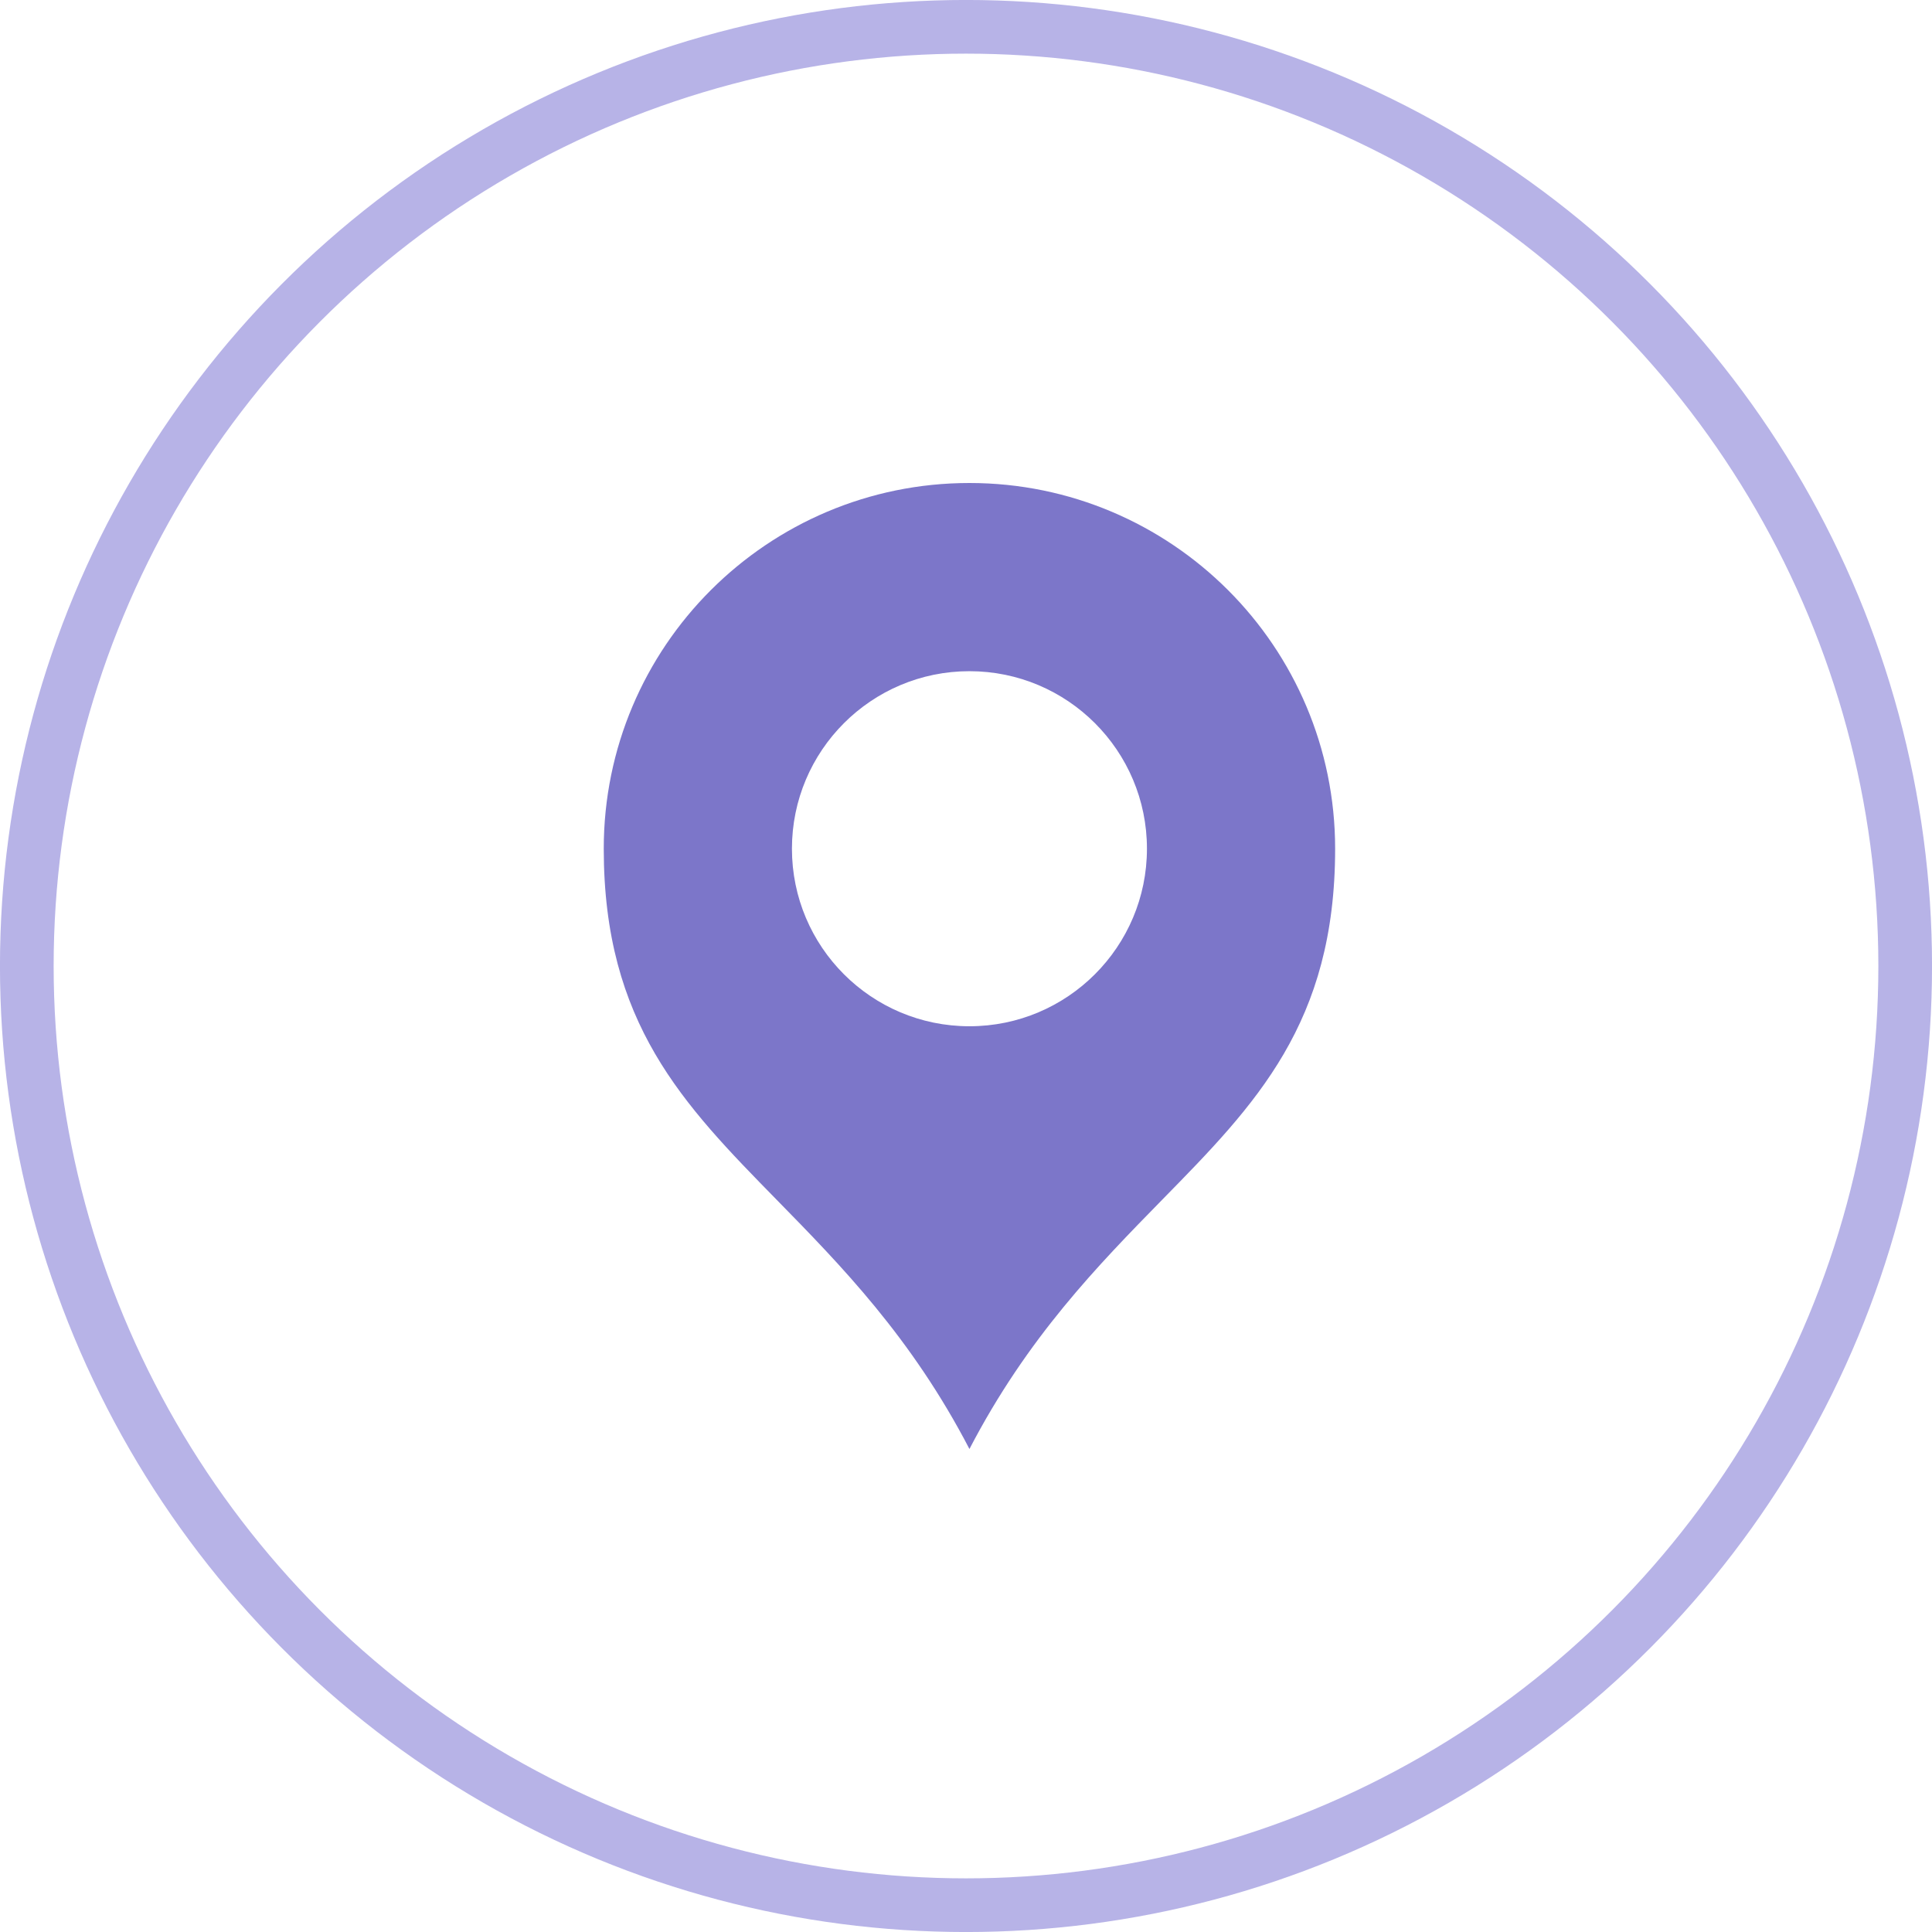 <svg width="32" height="32" viewBox="0 0 32 32" fill="none" xmlns="http://www.w3.org/2000/svg">
<circle cx="16" cy="16" r="15.556" stroke="#B7B3E7" stroke-width="0.889"/>
<path d="M16.057 11.117C17.68 11.117 18.997 12.433 18.997 14.057C18.997 15.681 17.68 16.998 16.057 16.998C14.433 16.998 13.117 15.682 13.117 14.057C13.117 12.434 14.433 11.117 16.057 11.117ZM20.34 9.774C19.244 8.679 17.729 8 16.057 8C14.384 8 12.87 8.679 11.774 9.774C10.678 10.869 10 12.384 10 14.057C10 16.949 11.317 18.293 12.861 19.869C13.928 20.958 15.097 22.152 16.057 24C17.017 22.152 18.186 20.958 19.252 19.869C20.798 18.293 22.114 16.949 22.114 14.057C22.114 12.385 21.436 10.87 20.34 9.774H20.34Z" fill="#7C76C9"/>
</svg>
